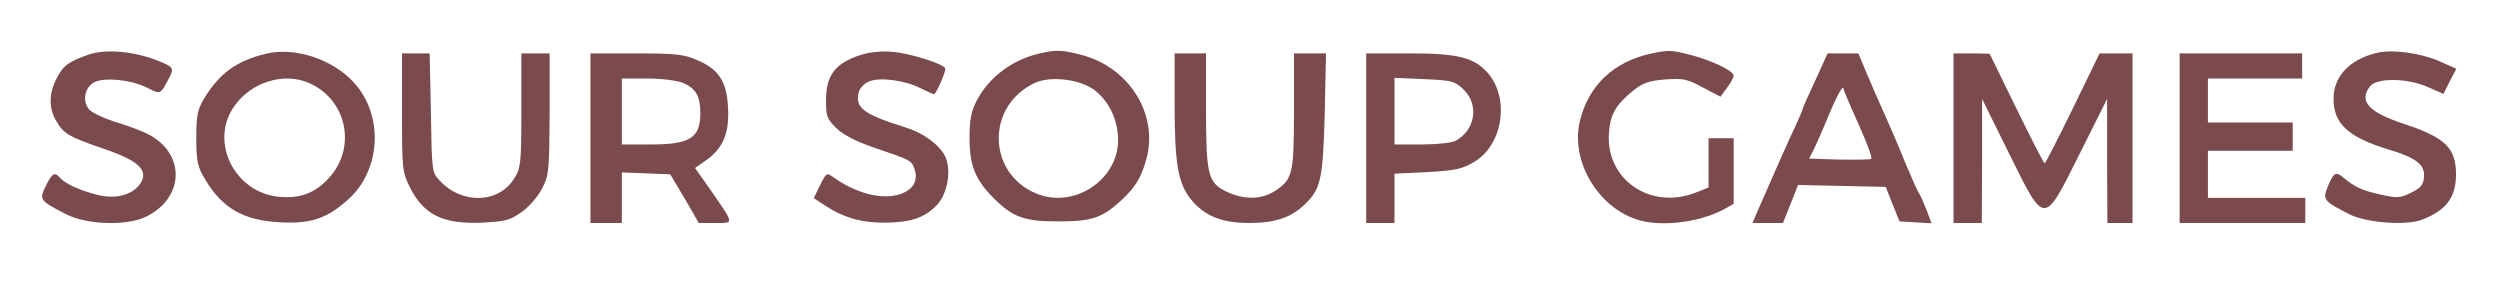<?xml version="1.0" encoding="utf-8"?>
<!-- Generator: Adobe Illustrator 16.0.0, SVG Export Plug-In . SVG Version: 6.00 Build 0)  -->
<!DOCTYPE svg PUBLIC "-//W3C//DTD SVG 1.1//EN" "http://www.w3.org/Graphics/SVG/1.1/DTD/svg11.dtd">
<svg version="1.1" id="Layer_1" xmlns="http://www.w3.org/2000/svg" xmlns:xlink="http://www.w3.org/1999/xlink" x="0px" y="0px"
	 width="796px" height="94px" viewBox="0 0 796 94" enable-background="new 0 0 796 94" xml:space="preserve">
<g transform="translate(0,94) scale(0.1,-0.1)">
	<path fill="#7B4A4D" d="M285.002,767.002c-65-22.002-84.004-35-105-77.002c-25-48.999-25-96.001,0-137.002
		c22.998-38.999,40-48.999,153.994-87.998c108.008-37.002,140-67.998,113.008-109.004C423,320,370.002,305,312.004,319.004
		C253,334.004,207.004,355,190.002,375c-16.006,19.004-25,12.998-46.006-30.996c-18.994-40-16.992-43.008,66.006-86.006
		C277.004,224.004,403,220,465.002,250c120.996,59.004,127.002,197.998,10,261.001C458.997,520,413,537.998,373,550
		s-79.004,31.001-87.998,40c-24.004,26.001-16.006,72.002,15,87.998C333,695,418.997,686.001,470.002,660
		c40.996-21.001,40.996-21.001,67.002,28.999c18.994,35,16.992,38.003-43.008,61.001
		C422.004,777.002,335.998,783.999,285.002,767.002z"/>
	<path fill="#7B4A4D" d="M847.004,768.999c-95-22.998-148.008-61.997-198.008-143.999c-20-33.999-23.994-52.998-23.994-125
		c0-74.004,3.994-90.996,27.998-130.996c55-93.008,124.004-132.002,242.998-137.002c97.002-5,147.998,13.994,216.006,75.996
		c101.992,95,108.994,266.001,15,369.004C1058.996,752.002,938,791.001,847.004,768.999z M983,676.001
		c122.002-52.002,154.004-207.002,62.998-303.999c-42.998-47.002-90-64.004-153.994-59.004
		c-144.004,11.006-227.002,175-146.006,289.004C798.996,677.998,903,711.001,983,676.001z"/>
	<path fill="#7B4A4D" d="M2740.002,765c-82.002-27.002-110-65-110-145c0-50,2.998-58.999,32.998-87.998
		c20.996-21.001,62.002-42.002,117.002-61.001c120-41.001,120.996-41.001,130.996-66.997c15-40-5-71.006-50.996-84.004
		C2801.994,304.004,2723,325.996,2653,375.996c-21.006,15-22.002,14.004-42.002-25.996l-20-40.996L2628,285
		c57.002-37.998,117.998-55,190.996-54.004c79.004,1.006,121.006,14.004,160,52.002c32.002,30,49.004,95,36.006,144.004
		c-10,40.996-65,85.996-131.006,106.997c-135,42.002-162.002,63.003-150,112.002C2738,660,2751.994,675,2768,681.001
		c35,13.999,115,2.998,162.998-22.002c20.996-10,40.996-18.999,42.998-18.999c6.006,0,36.006,67.002,36.006,81.001
		S2900.002,770,2840.998,775C2805.998,777.998,2768,773.999,2740.002,765z"/>
	<path fill="#7B4A4D" d="M3306.994,768.999c-85.996-20-160-76.997-197.998-151.001c-17.002-32.998-22.002-60-22.002-117.998
		c0-85.996,18.008-132.998,78.008-192.002c60-60,96.992-72.998,205-72.998c105.996,0,138.994,10.996,200,67.002
		c45,42.002,62.998,70.996,80,130.996C3688.996,576.001,3595.998,725,3443.996,765C3380.002,782.002,3363,782.002,3306.994,768.999z
		 M3478,657.998c50-33.999,82.002-96.997,82.002-163.999c0-128.003-142.002-219.995-261.006-169.995
		c-157.002,65.996-158.994,279.995-3.994,351.997C3341.994,697.998,3430.002,688.999,3478,657.998z"/>
	<path fill="#7B4A4D" d="M5260.002,770c-121.006-25-203.008-102.002-230-217.002c-29.004-123.994,55-268.994,178.994-310.996
		c74.004-26.006,200-11.006,279.004,30.996l32.002,17.998V395v105h-40h-40v-79.004v-77.998l-43.008-17.002
		C5253,270.996,5110.998,370,5123,517.998c3.994,58.003,22.002,89.004,78.994,135c29.004,23.003,49.004,30,100,34.004
		c56.006,3.999,69.004,1.997,119.004-25l57.002-30l20.996,28.999c12.002,15,21.006,32.998,21.006,37.998
		c0,15-70,48.999-137.002,66.001C5320.998,781.001,5313,781.001,5260.002,770z"/>
	<path fill="#7B4A4D" d="M7565.002,771.001c-86.006-22.002-135-75-135-146.001c0-78.999,46.992-122.002,175-160.996
		C7693,437.998,7721.994,415,7718,375.996c-2.002-25-11.006-35-42.002-50c-34.004-16.992-44.004-16.992-94.004-5.996
		c-60,12.998-83.994,24.004-120,54.004c-25,21.992-31.992,16.992-51.992-32.002c-15-37.998-10-42.998,70-84.004
		C7535.002,230,7663,220.996,7713,240.996c75.996,30,105.996,70,107.002,141.006c0,86.997-32.002,118.999-167.002,163.999
		c-112.002,36.997-142.998,71.997-107.002,118.999c20.996,27.998,120.996,27.002,185.996-2.998l48.008-21.001l20,40l20.996,40
		l-55.996,25C7703.996,772.002,7613,783.999,7565.002,771.001z"/>
	<path fill="#7B4A4D" d="M1280.002,582.002c0-180,0.996-190,25-237.998c43.994-88.008,105-118.008,228.994-113.008
		c75,4.004,89.004,7.002,127.002,34.004c24.004,17.002,52.002,49.004,65,75c22.002,42.002,22.998,57.002,24.004,237.998V770h-45h-45
		V588.999c0-168.003-2.002-183.999-22.002-216.001c-49.004-80.996-167.002-85-237.998-7.998c-25,25.996-25,30-27.998,216.001
		L1368,770h-44.004h-43.994V582.002z"/>
	<path fill="#7B4A4D" d="M1880.002,500V230h50h50v80v80.996l76.992-2.998l77.002-2.998l46.006-77.002l45-77.998H2278
		c60.996,0,60.996-5.996-19.004,110L2213,405l37.002,25.996C2303,468.999,2323,517.998,2318,598.999
		c-4.004,82.002-30,121.001-99.004,150C2178,767.002,2150.998,770,2025.998,770h-145.996V500z M2175.002,676.001
		c40.996-18.003,55-42.002,55-98.003C2228.996,500,2195.998,480,2070.998,480h-90.996v105v105h80
		C2106.994,690,2155.002,683.999,2175.002,676.001z"/>
	<path fill="#7B4A4D" d="M3740.002,606.001c0-188.003,10.996-251.001,52.998-301.997c42.998-52.002,97.002-74.004,185-74.004
		c80.996,0,132.002,17.002,175,57.998c52.998,50,58.994,80,65,290L4221.994,770h-50.996h-50.996V587.998
		c0-202.002-4.004-217.998-59.004-255c-42.998-28.994-100-30-155.996-2.998c-59.004,27.998-65,54.004-65,262.998V770h-50h-50
		V606.001z"/>
	<path fill="#7B4A4D" d="M4350.002,500V230h45h45v79.004v77.998l105,5c87.998,5,110.996,10,147.998,32.002
		c92.998,53.994,115,203.994,42.998,284.995C4693,757.002,4640.998,770,4488.996,770h-138.994V500z M4660.002,655
		c50.996-48.999,36.992-131.001-27.002-163.999C4620.998,485,4573,480,4525.998,480h-85.996v106.001v106.001l95-4.004
		C4623,683.999,4631.994,682.002,4660.002,655z"/>
	<path fill="#7B4A4D" d="M5780.002,683.999c-22.002-46.997-40-86.997-40-90c0-2.998-11.006-28.999-24.004-56.997
		c-20.996-44.004-55-120-122.002-274.004L5580.002,230H5628h48.994l24.004,60l24.004,60.996l138.994-2.998l140-2.998l22.002-55
		L6048,235l50.996-2.998l51.006-2.998l-16.006,42.998c-10,23.994-20,47.998-23.994,52.998c-5,5.996-24.004,50.996-45,100
		c-20,50-49.004,117.002-64.004,150s-40,90-55.996,127.998L5916.994,770H5868h-49.004L5780.002,683.999z M5895.002,595
		c50-110,66.992-155.996,62.998-160.996c-2.998-2.002-49.004-3.008-102.002-2.002L5760.002,435L5773,460
		c7.002,13.999,30.996,67.002,52.002,118.999c21.992,52.002,40.996,88.003,43.994,80C5870.998,651.001,5883,622.998,5895.002,595z"
		/>
	<path fill="#7B4A4D" d="M6220.002,500V230h45h45l0.996,197.998V625l85-172.002c115.996-233.994,110-233.994,227.002,0L6708.996,625
		V427.998L6710.002,230h40h40v270v270h-53.008h-51.992l-85-175c-47.002-96.001-87.002-175-90-175c-3.008,0.996-43.008,78.999-90,175
		l-85,173.999L6278,770h-57.998V500z"/>
	<path fill="#7B4A4D" d="M6940.002,500V230h200h200v40v40h-155h-155v75v75h135h135v45v45h-135h-135v70v70h150h150v40v40h-195h-195
		V500z"/>
</g>
</svg>
